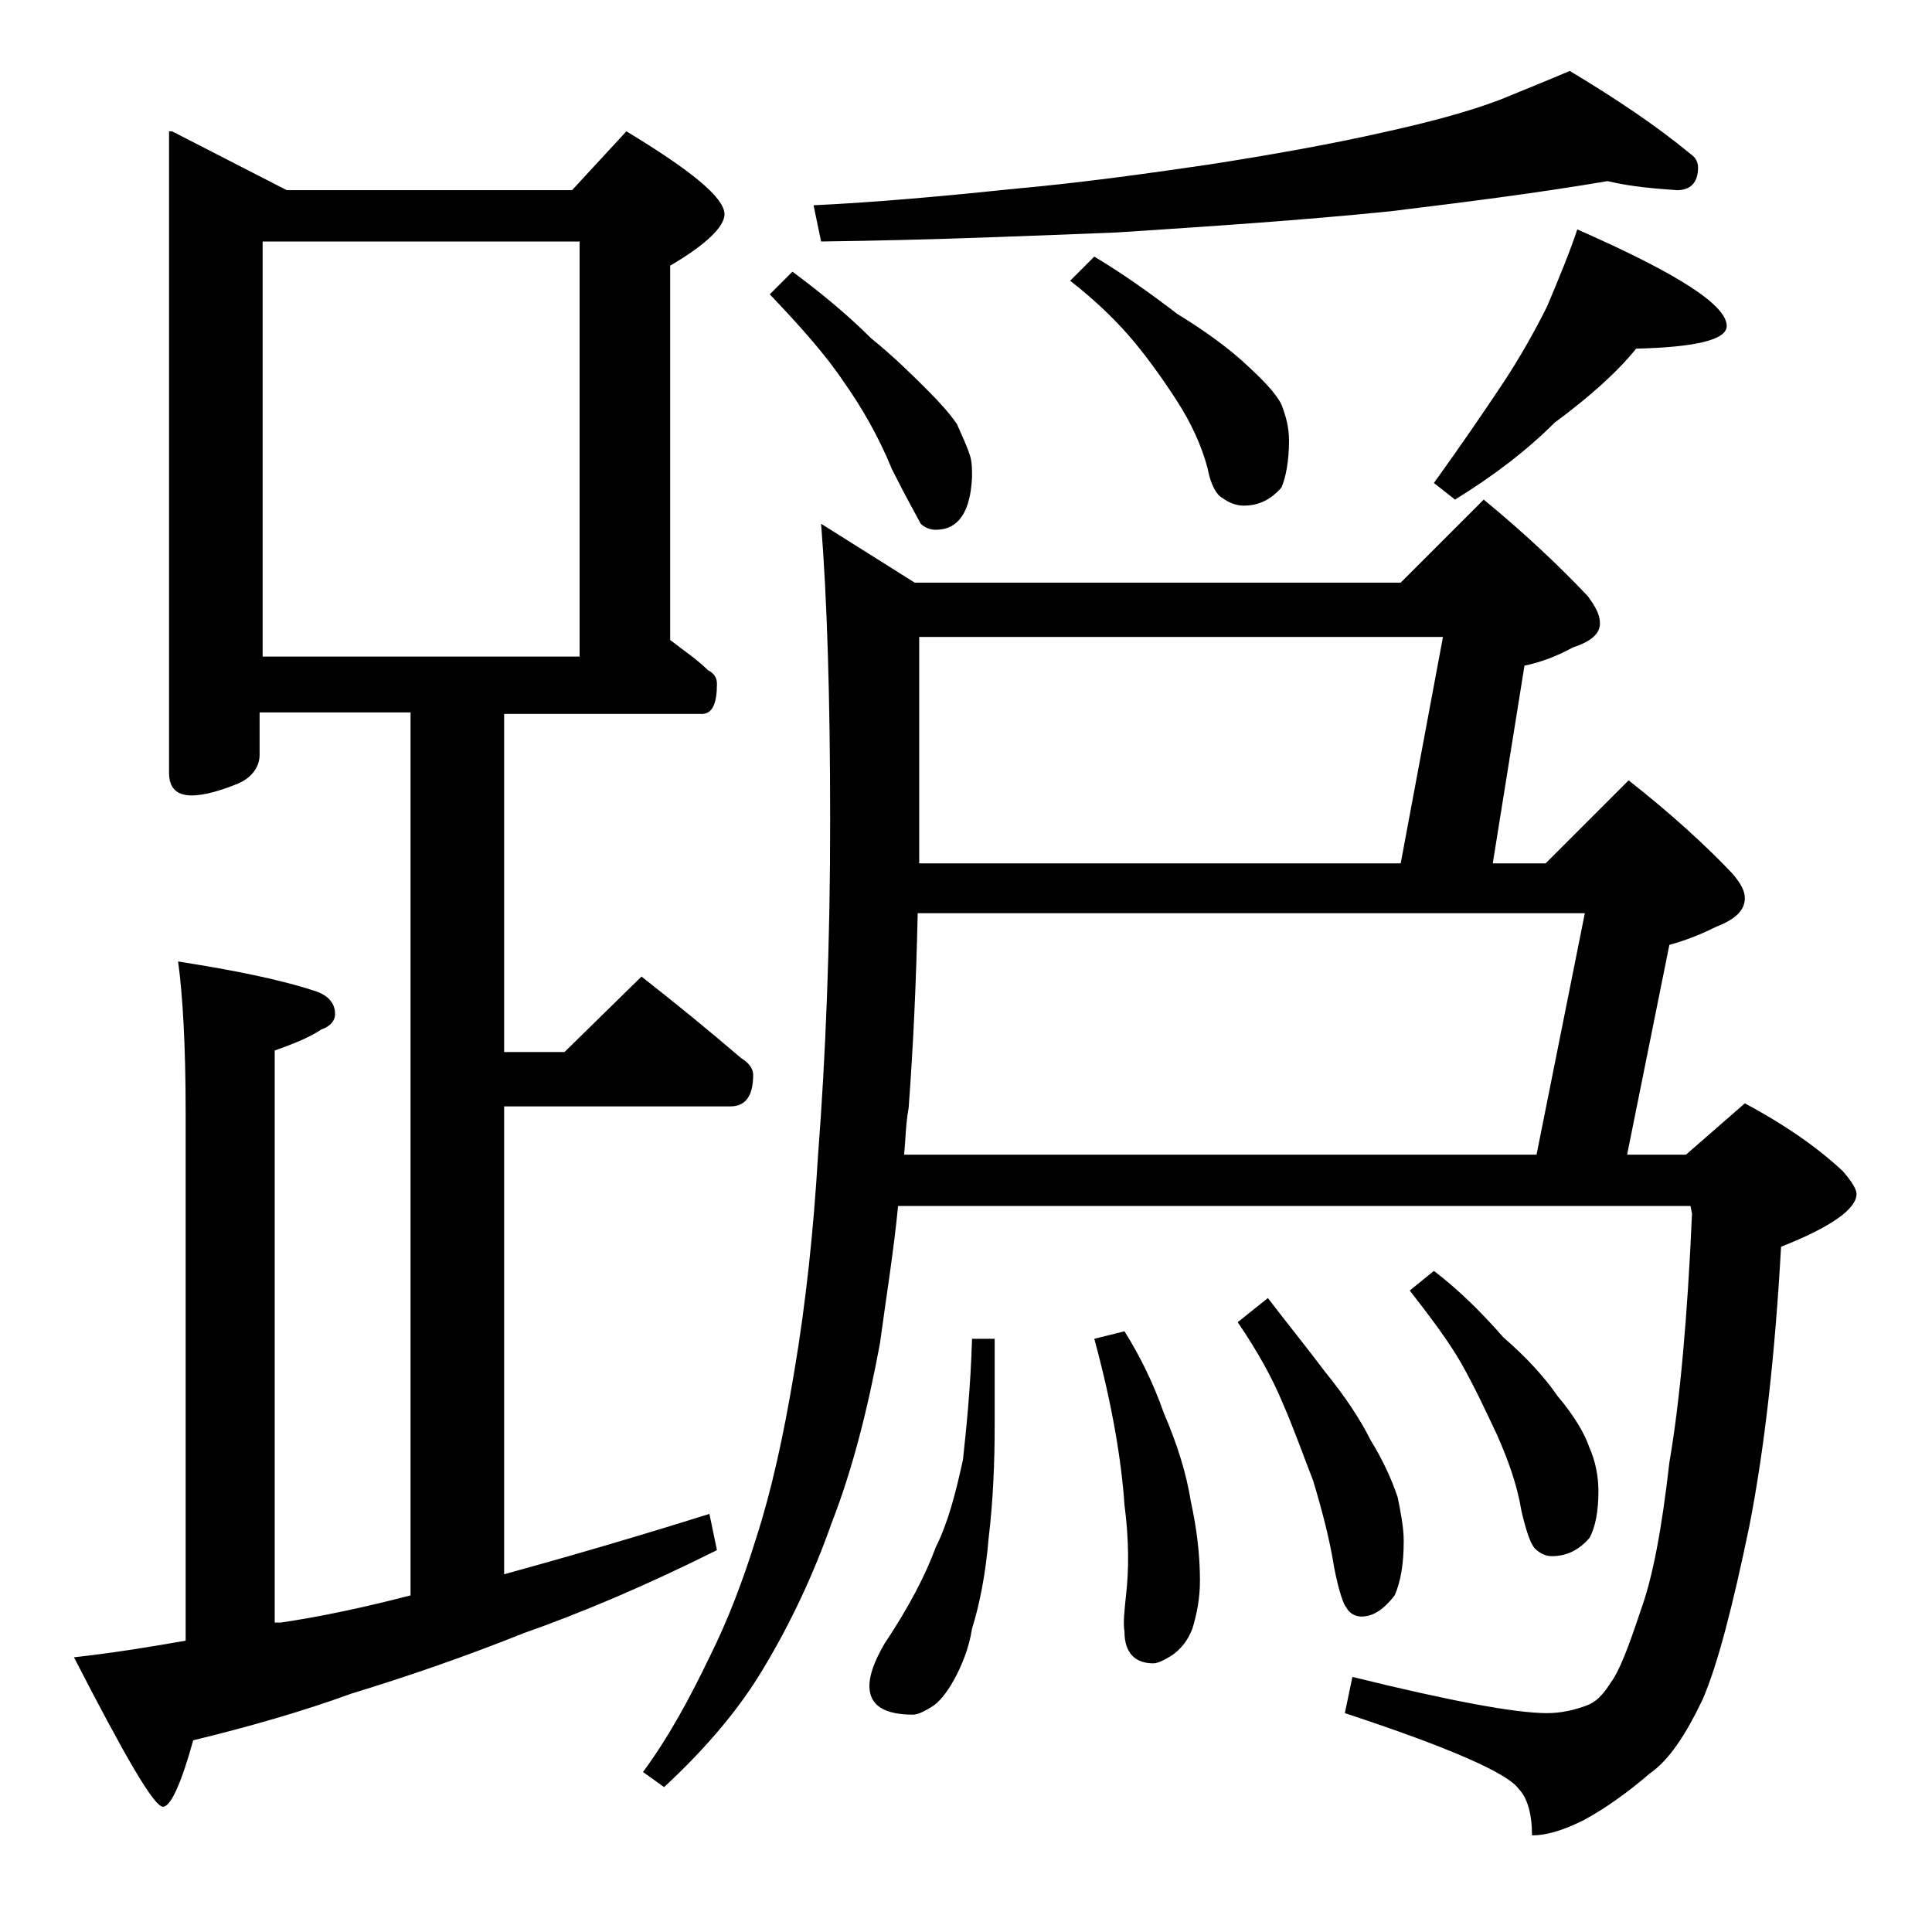 <?xml version="1.0" encoding="utf-8"?>
<!-- Generator: Adobe Illustrator 18.0.0, SVG Export Plug-In . SVG Version: 6.00 Build 0)  -->
<!DOCTYPE svg PUBLIC "-//W3C//DTD SVG 1.1//EN" "http://www.w3.org/Graphics/SVG/1.1/DTD/svg11.dtd">
<svg version="1.1" id="Layer_1" xmlns="http://www.w3.org/2000/svg" xmlns:xlink="http://www.w3.org/1999/xlink" x="0px" y="0px"
	 viewBox="0 0 128 128" enable-background="new 0 0 128 128" xml:space="preserve">
<path d="M11.4,8.7l7.6,3.9h18.9l3.6-3.9c4.3,2.6,6.5,4.4,6.5,5.5c0,0.8-1.2,2-3.6,3.4v24.8c0.9,0.7,1.8,1.3,2.5,2
	c0.4,0.2,0.6,0.5,0.6,0.9c0,1.3-0.3,2-1,2H33.4v22.4h4l5.1-5c2.3,1.8,4.5,3.6,6.6,5.4c0.5,0.3,0.8,0.7,0.8,1.1
	c0,1.4-0.5,2.1-1.5,2.1h-15v31c4-1.1,8.5-2.4,13.6-4l0.5,2.4c-4.8,2.4-9.1,4.2-12.8,5.5c-4,1.6-7.8,2.9-11.4,4
	c-3.3,1.2-6.8,2.2-10.5,3.1c-0.8,2.9-1.5,4.4-2,4.4c-0.6,0-2.5-3.3-5.9-9.9c2.7-0.3,5.1-0.7,7.4-1.1V73.7c0-4.5-0.2-7.8-0.5-10
	c3.8,0.6,6.8,1.2,9.2,2c0.8,0.3,1.2,0.8,1.2,1.5c0,0.4-0.3,0.8-0.9,1c-0.9,0.6-2,1-3.1,1.4v37.9h0.4c2.7-0.4,5.5-1,8.6-1.8V47.2h-10
	V50c0,0.8-0.5,1.5-1.4,1.9c-1.2,0.5-2.3,0.8-3.1,0.8c-1,0-1.5-0.5-1.5-1.5V8.7z M17.4,43.5h21V16h-21V43.5z M54.4,34.7l6.2,3.9h32.2
	l5.5-5.5c2.8,2.3,5.1,4.5,6.9,6.4c0.5,0.7,0.8,1.2,0.8,1.8c0,0.7-0.6,1.2-1.8,1.6c-1.1,0.6-2.2,1-3.2,1.2l-2.1,13.1h3.5l5.5-5.5
	c2.8,2.2,5.1,4.3,6.9,6.2c0.5,0.6,0.8,1.1,0.8,1.6c0,0.8-0.6,1.4-1.9,1.9c-1,0.5-2,0.9-3.1,1.2l-2.8,13.9h3.9l3.9-3.4
	c2.8,1.5,4.9,3,6.5,4.5c0.6,0.7,0.9,1.2,0.9,1.5c0,1-1.7,2.2-5,3.5c-0.4,7.2-1.1,13.4-2.1,18.5c-1.1,5.3-2.1,9.2-3.1,11.5
	c-1.1,2.3-2.2,4-3.5,4.9c-1.4,1.2-2.9,2.3-4.4,3.1c-1.4,0.7-2.5,1-3.4,1c0-1.4-0.3-2.5-0.9-3.1c-0.7-1-4.5-2.7-11.5-5l0.5-2.4
	c6.5,1.6,10.8,2.4,12.9,2.4c0.9,0,1.8-0.2,2.6-0.5c0.6-0.2,1.1-0.7,1.6-1.5c0.6-0.8,1.2-2.4,2-4.8c0.8-2.2,1.4-5.4,1.9-9.8
	c0.7-4.1,1.2-9.6,1.5-16.5l-0.1-0.5H59.5c-0.3,3.1-0.8,6.1-1.2,9.1c-0.8,4.3-1.8,8.3-3.2,11.9c-1.2,3.4-2.7,6.6-4.5,9.6
	c-1.6,2.7-3.8,5.3-6.6,7.9l-1.4-1c1.7-2.3,3.1-4.9,4.4-7.6c1.2-2.4,2.2-5,3.1-7.9c1-3.1,1.8-6.7,2.5-10.9c0.8-4.7,1.3-9.5,1.6-14.5
	c0.5-6.5,0.8-13.9,0.8-22.1C55,46.3,54.8,39.7,54.4,34.7z M52.5,18c1.9,1.4,3.7,2.9,5.2,4.4c1.6,1.3,2.8,2.5,3.8,3.5
	c0.8,0.8,1.5,1.6,1.9,2.2c0.3,0.7,0.6,1.3,0.8,1.9c0.2,0.5,0.2,1,0.2,1.6c-0.1,2.3-0.9,3.5-2.4,3.5c-0.3,0-0.7-0.1-1-0.4
	c-0.2-0.4-0.9-1.6-1.9-3.6c-0.9-2.2-2-4.1-3.2-5.8c-1.2-1.8-2.9-3.7-4.9-5.8L52.5,18z M106.5,12c-4.7,0.8-9.5,1.4-14.4,2
	c-5.9,0.6-12,1-18.1,1.4c-5.2,0.2-11.8,0.5-19.6,0.6l-0.5-2.4c4.2-0.2,8.6-0.6,13.4-1.1c4.4-0.4,8.7-1,12.8-1.6
	c4.5-0.7,8.3-1.4,11.4-2.1c3.2-0.7,5.8-1.4,7.9-2.2c1.7-0.7,3.2-1.3,4.6-1.9c3,1.8,5.7,3.6,8,5.5c0.3,0.2,0.5,0.5,0.5,0.9
	c0,1-0.5,1.5-1.4,1.5C109.8,12.5,108.2,12.4,106.5,12z M64.4,88.7h1.5v5.6c0,2.6-0.1,5.1-0.4,7.6c-0.2,2.4-0.6,4.4-1.1,6
	c-0.2,1.3-0.7,2.5-1.2,3.4c-0.5,0.9-1,1.5-1.5,1.8c-0.5,0.3-0.9,0.5-1.2,0.5c-1.9,0-2.9-0.6-2.9-1.9c0-0.7,0.3-1.6,1-2.8
	c1.6-2.4,2.7-4.5,3.4-6.4c0.8-1.6,1.3-3.5,1.8-5.8C64,94.8,64.3,92.1,64.4,88.7z M59.9,76.5h41.9l3.2-16H60.8
	c-0.1,4.6-0.3,8.9-0.6,12.9C60,74.5,60,75.5,59.9,76.5z M60.9,57.2h31.9l2.8-15H60.9V57.2z M72.5,17c2,1.2,3.8,2.5,5.5,3.8
	c1.8,1.1,3.3,2.2,4.4,3.2c1.2,1.1,2.1,2,2.5,2.8c0.3,0.8,0.5,1.5,0.5,2.4c0,1.3-0.2,2.4-0.5,3.1c-0.7,0.8-1.5,1.2-2.5,1.2
	c-0.5,0-1-0.2-1.4-0.5c-0.4-0.2-0.8-0.9-1-2c-0.4-1.5-1.1-3-2-4.4c-0.9-1.4-1.9-2.8-2.9-4s-2.4-2.6-4.2-4L72.5,17z M74.5,88.2
	c1,1.6,1.9,3.4,2.6,5.4c0.9,2.1,1.5,4,1.8,5.9c0.4,1.8,0.6,3.6,0.6,5.2c0,1.2-0.2,2.2-0.5,3.2c-0.3,0.8-0.8,1.4-1.4,1.8
	c-0.5,0.3-0.9,0.5-1.2,0.5c-1.2,0-1.9-0.7-1.9-2.1c-0.1-0.6,0-1.4,0.1-2.4c0.2-1.7,0.2-3.7-0.1-6c-0.2-2.9-0.8-6.6-2-11L74.5,88.2z
	 M84,86c1.3,1.7,2.6,3.3,3.8,4.9c1.3,1.6,2.3,3.1,3,4.5c0.8,1.3,1.4,2.6,1.8,3.8c0.2,1,0.4,2,0.4,2.9c0,1.5-0.2,2.7-0.6,3.6
	c-0.7,0.9-1.4,1.4-2.2,1.4c-0.4,0-0.8-0.2-1-0.6c-0.2-0.2-0.5-1.1-0.8-2.6c-0.3-1.9-0.8-3.8-1.4-5.8c-0.7-1.8-1.3-3.5-2-5.1
	c-0.7-1.7-1.7-3.5-3-5.4L84,86z M95,84.2c1.7,1.3,3.2,2.8,4.6,4.4c1.5,1.3,2.7,2.6,3.6,3.9c1.1,1.3,1.8,2.5,2.1,3.4
	c0.4,0.9,0.6,1.9,0.6,2.9c0,1.3-0.2,2.4-0.6,3.1c-0.7,0.8-1.5,1.2-2.5,1.2c-0.4,0-0.8-0.2-1.1-0.5c-0.3-0.3-0.6-1.2-0.9-2.5
	c-0.3-1.8-0.9-3.4-1.6-5c-0.8-1.7-1.5-3.2-2.4-4.8c-0.8-1.4-2-3-3.4-4.8L95,84.2z M104.5,15.2c6.6,2.9,9.9,5,9.9,6.4
	c0,0.9-2,1.4-6,1.5c-1.3,1.6-3.1,3.2-5.4,4.9c-1.8,1.8-4,3.5-6.6,5.1L95,32c1.8-2.5,3.3-4.7,4.5-6.5c1.2-1.8,2.2-3.6,3-5.2
	C103.3,18.4,104,16.7,104.5,15.2z"/>
</svg>
